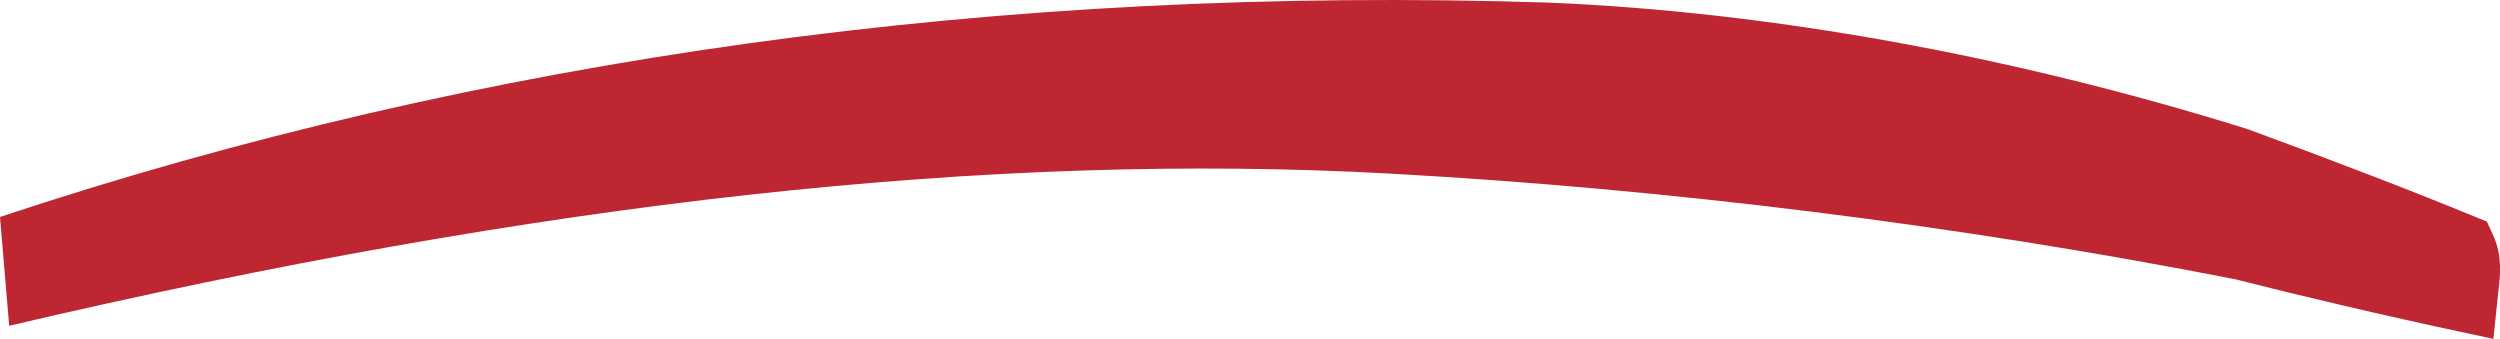 <svg xmlns="http://www.w3.org/2000/svg" id="Layer_2" viewBox="0 0 38.14 5.17"><defs><style>.cls-1{fill:#be2732;}</style></defs><g id="Layer_1-2"><path class="cls-1" d="M38.04,5.17l-.42-.09c-1.27-.27-2.62-.59-3.52-.82-4.24-.83-8.69-1.38-12.87-1.61-6.09-.34-12.99.42-21.09,2.32l-.14-1.66C7.34.87,15.29-.23,23.63.04c3.35.14,7.04.8,10.66,1.93,1.36.5,2.53.95,3.5,1.35l.15.06.1.22c.14.31.1.62.08.8l-.08.76Z"></path></g></svg>